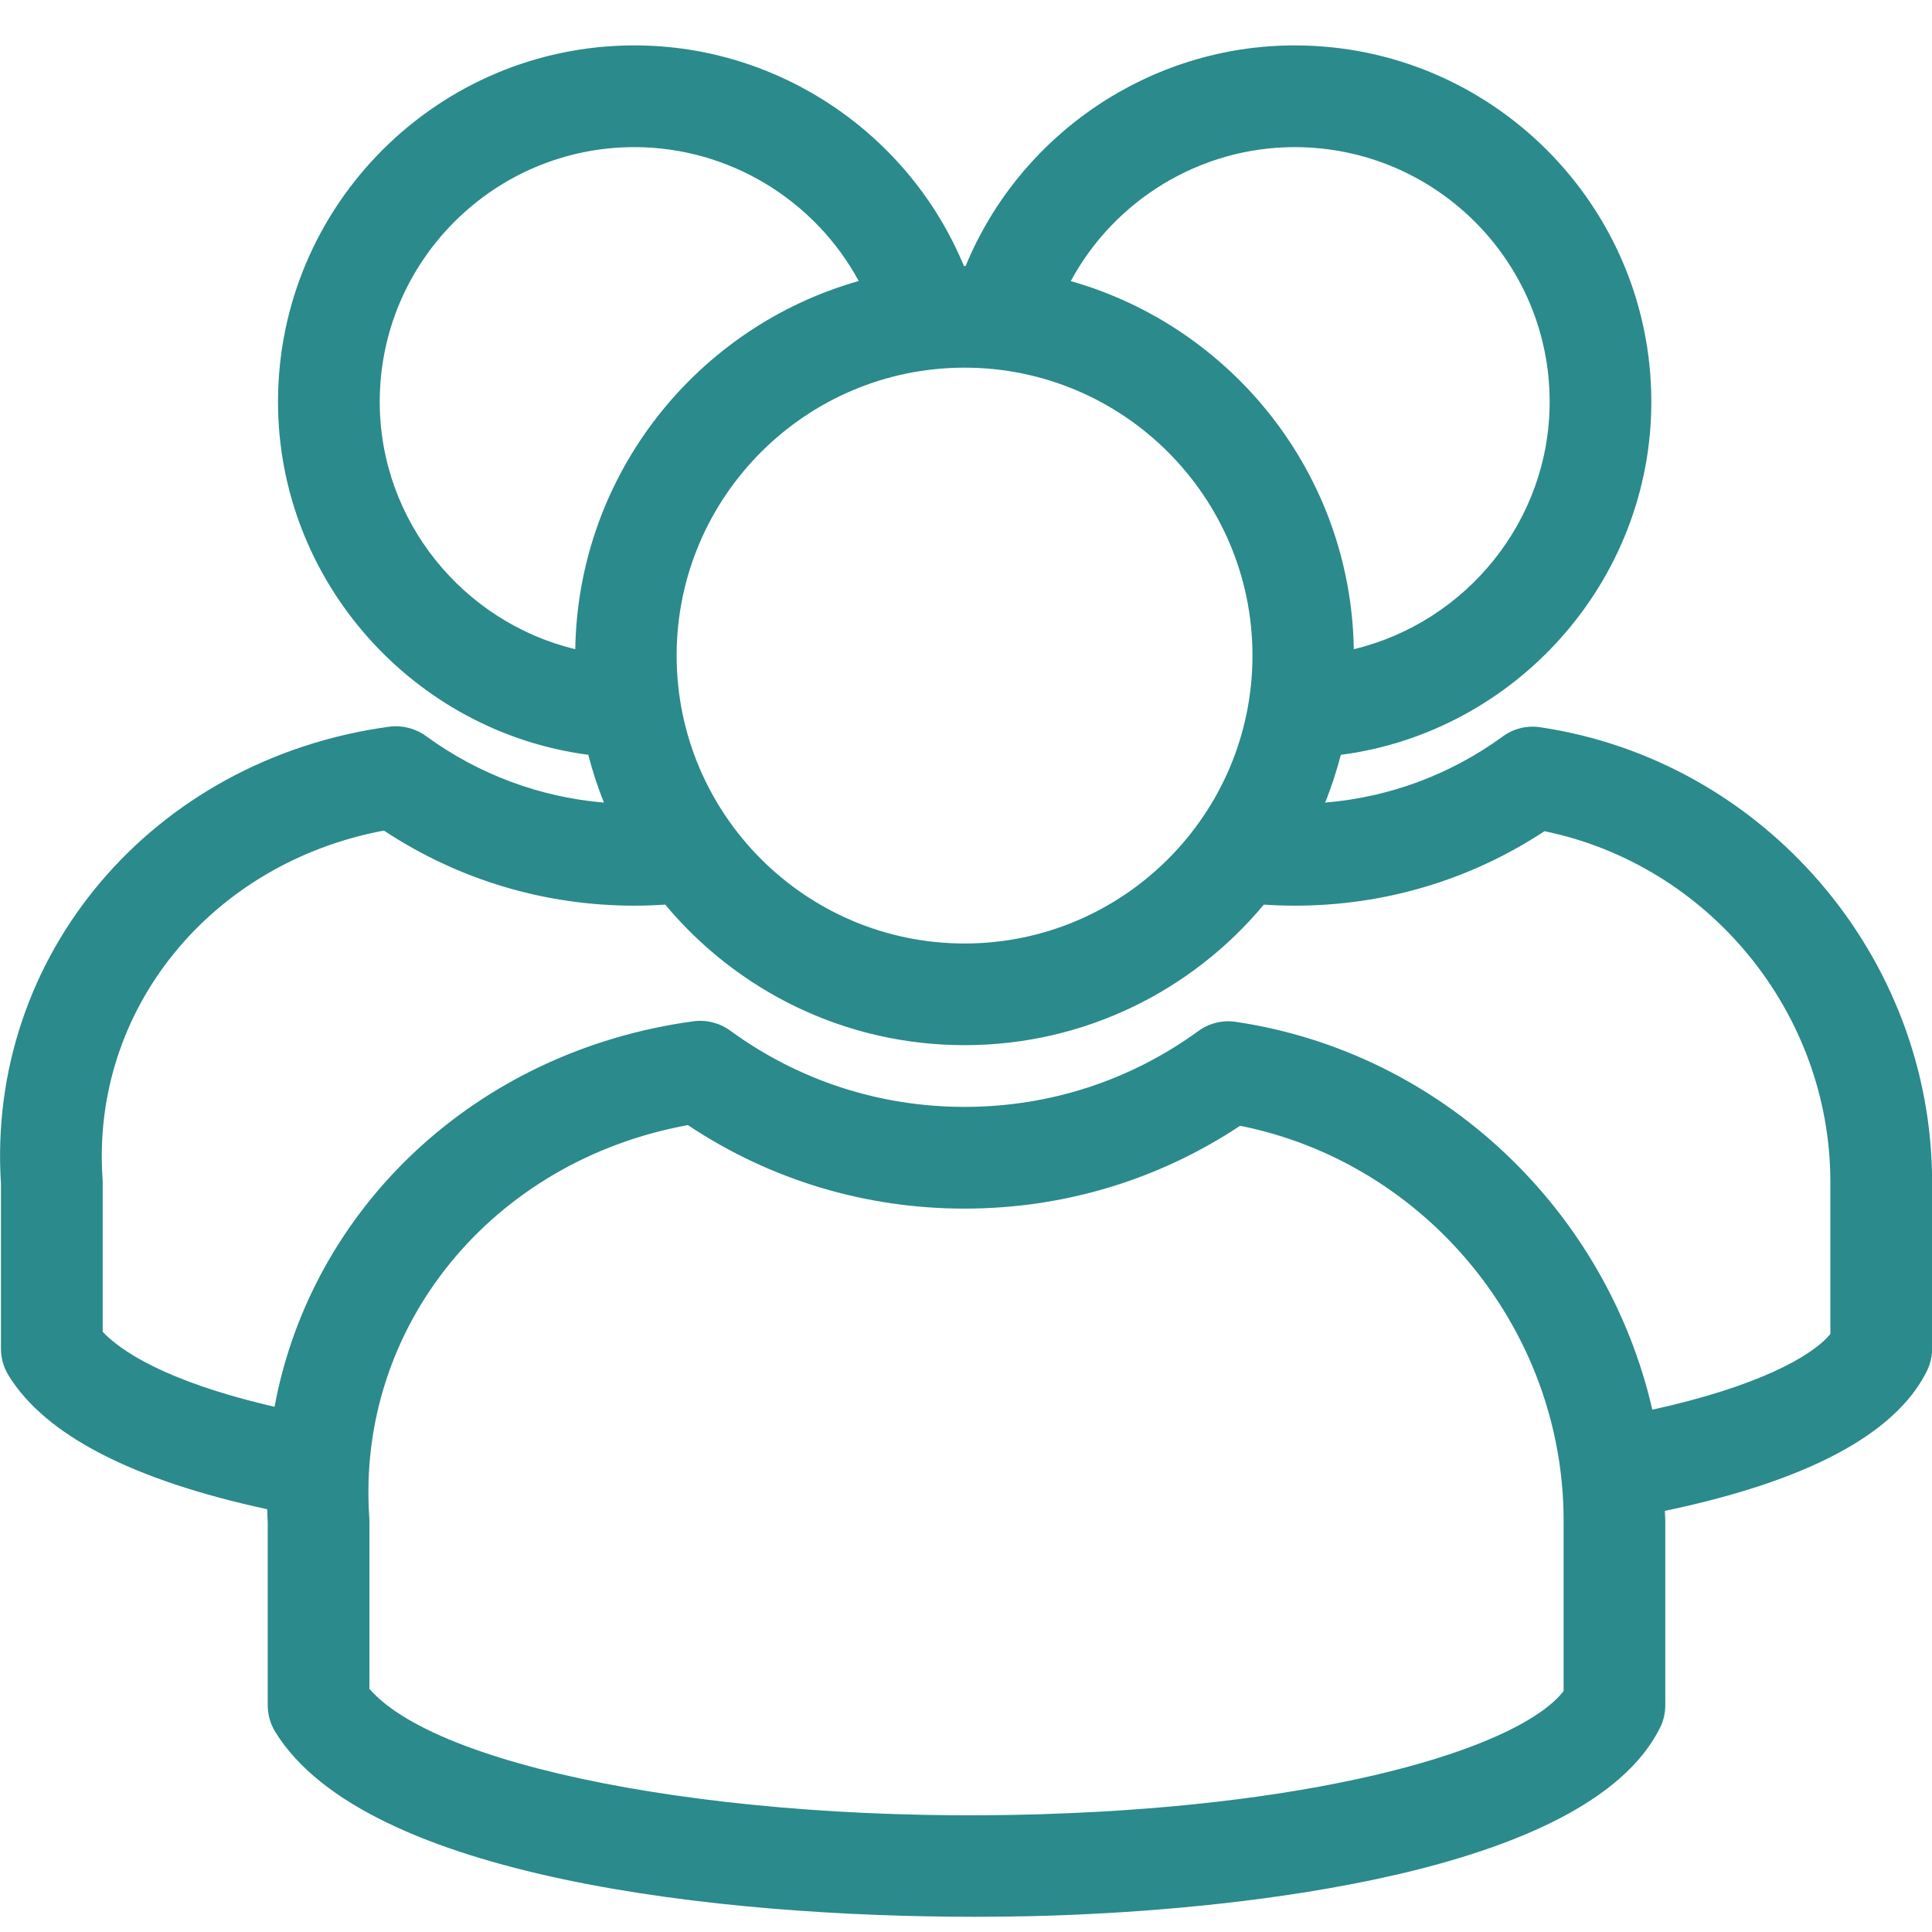 <svg width="40" height="40" viewBox="0 0 40 40" fill="none" xmlns="http://www.w3.org/2000/svg">
<path d="M31.889 15.057C31.615 15.015 31.337 15.084 31.114 15.247C30.028 16.038 28.767 16.506 27.435 16.617C27.566 16.298 27.671 15.966 27.761 15.628C31.374 15.156 34.189 12.041 34.189 8.319C34.189 4.25 30.877 0.94 26.806 0.94C23.802 0.94 21.115 2.782 19.992 5.508C19.984 5.508 19.977 5.507 19.97 5.507C19.966 5.507 19.961 5.508 19.957 5.508C18.83 2.782 16.14 0.94 13.135 0.94C9.066 0.94 5.756 4.25 5.756 8.319C5.756 12.04 8.569 15.154 12.179 15.627C12.268 15.966 12.374 16.297 12.505 16.617C11.173 16.504 9.91 16.034 8.819 15.239C8.6 15.079 8.326 15.01 8.056 15.046C3.163 15.714 -0.285 19.779 0.02 24.51V27.924C0.02 28.119 0.074 28.309 0.176 28.475C0.937 29.713 2.739 30.643 5.532 31.247C5.535 31.337 5.537 31.427 5.543 31.518V35.305C5.543 35.5 5.597 35.691 5.699 35.857C7.568 38.891 14.913 39.685 20.18 39.685C20.937 39.685 21.652 39.669 22.301 39.64C25.417 39.503 32.829 38.851 34.367 35.776C34.441 35.63 34.478 35.468 34.478 35.305V31.483C34.478 31.415 34.471 31.349 34.469 31.281C37.412 30.665 39.236 29.697 39.889 28.396C39.963 28.249 40.002 28.087 40.002 27.924V24.475C40.002 19.793 36.514 15.744 31.889 15.057ZM14.009 13.573C14.009 10.287 16.683 7.612 19.97 7.612C23.257 7.612 25.931 10.287 25.931 13.573C25.931 16.86 23.257 19.534 19.97 19.534C16.683 19.534 14.009 16.86 14.009 13.573ZM26.806 3.046C29.716 3.046 32.084 5.411 32.084 8.319C32.084 10.79 30.346 12.885 28.029 13.441C27.97 9.815 25.508 6.768 22.169 5.82C23.072 4.145 24.844 3.046 26.806 3.046ZM7.862 8.319C7.862 5.411 10.227 3.046 13.135 3.046C15.097 3.046 16.872 4.144 17.779 5.818C14.435 6.764 11.97 9.812 11.91 13.441C9.597 12.884 7.862 10.789 7.862 8.319ZM32.373 35.01C31.529 36.106 27.895 37.287 22.208 37.537C15.502 37.835 9.139 36.691 7.648 34.965V31.484C7.648 31.46 7.647 31.436 7.645 31.413C7.377 27.457 10.19 24.033 14.242 23.294C15.941 24.426 17.911 25.023 19.969 25.023C22.018 25.023 23.981 24.431 25.675 23.308C29.521 24.076 32.373 27.521 32.373 31.484L32.373 35.01ZM37.896 27.619C37.499 28.097 36.355 28.715 34.209 29.186C33.267 25.078 29.878 21.794 25.585 21.156C25.312 21.115 25.034 21.184 24.811 21.346C23.398 22.374 21.724 22.917 19.97 22.917C18.212 22.917 16.533 22.371 15.117 21.337C14.897 21.177 14.625 21.108 14.354 21.145C9.84 21.761 6.446 25.017 5.684 29.126C3.374 28.592 2.469 27.938 2.126 27.573V24.475C2.126 24.451 2.125 24.427 2.123 24.403C1.883 20.903 4.365 17.869 7.948 17.196C9.491 18.215 11.275 18.751 13.135 18.751C13.348 18.751 13.561 18.743 13.773 18.729C15.254 20.506 17.481 21.639 19.97 21.639C22.458 21.639 24.686 20.506 26.166 18.729C26.379 18.743 26.593 18.751 26.806 18.751C28.663 18.751 30.441 18.22 31.977 17.209C35.379 17.909 37.896 20.964 37.896 24.475L37.896 27.619Z" fill="#2B8A8B"/>
</svg>
